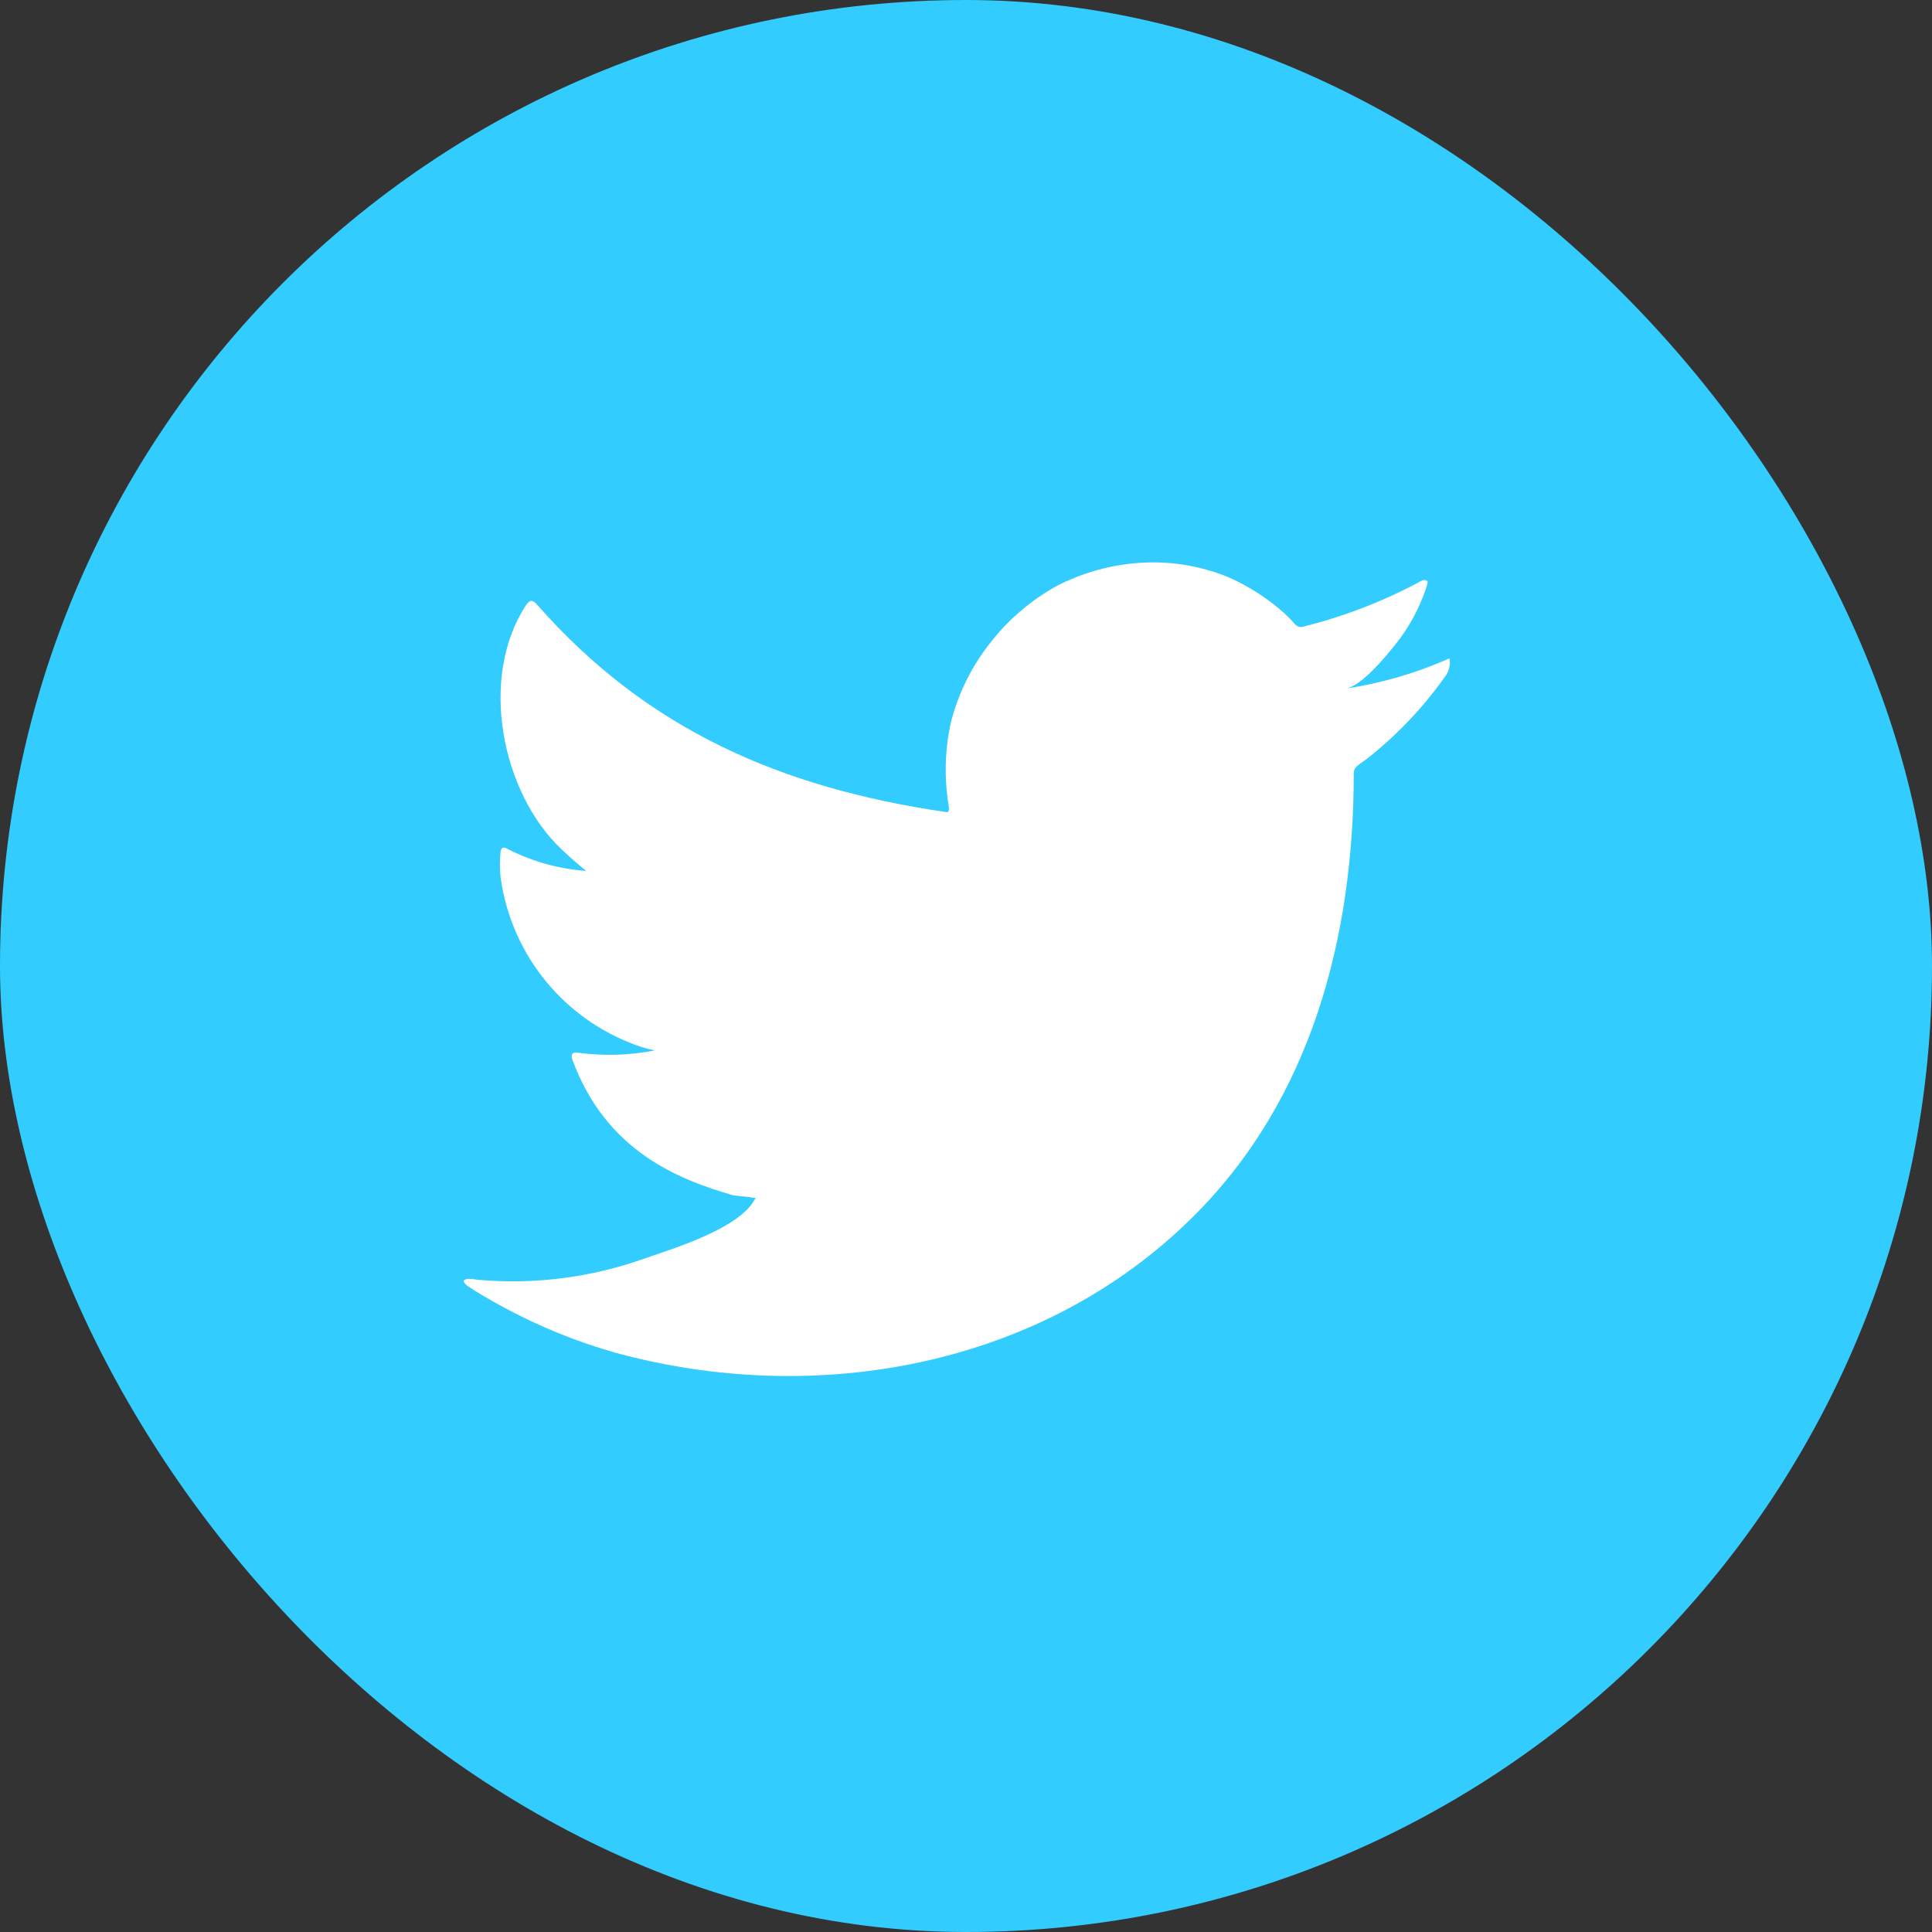 <svg width="40" height="40" viewBox="0 0 40 40" fill="none" xmlns="http://www.w3.org/2000/svg">
<rect x="0" y="0" width="40" height="40" fill="#333333" stroke="none"/>
<rect width="40" height="40" rx="20" fill="#33CCFF"/>
<path d="M29.927 13.667C29.267 13.952 28.573 14.15 27.862 14.257C28.194 14.2 28.683 13.601 28.878 13.358C29.174 12.993 29.399 12.575 29.543 12.127C29.543 12.094 29.576 12.046 29.543 12.023C29.526 12.013 29.507 12.009 29.488 12.009C29.469 12.009 29.45 12.013 29.434 12.023C28.662 12.441 27.84 12.76 26.988 12.973C26.958 12.982 26.927 12.983 26.896 12.976C26.866 12.968 26.839 12.952 26.817 12.93C26.75 12.851 26.679 12.777 26.603 12.707C26.256 12.395 25.861 12.14 25.435 11.951C24.859 11.715 24.237 11.612 23.616 11.652C23.013 11.69 22.425 11.852 21.887 12.127C21.358 12.418 20.893 12.812 20.52 13.287C20.127 13.776 19.844 14.343 19.688 14.951C19.56 15.528 19.546 16.126 19.646 16.709C19.646 16.809 19.646 16.823 19.56 16.809C16.174 16.31 13.396 15.107 11.126 12.526C11.026 12.412 10.974 12.412 10.893 12.526C9.905 14.028 10.385 16.405 11.62 17.579C11.786 17.736 11.957 17.888 12.137 18.031C11.571 17.991 11.019 17.837 10.513 17.579C10.418 17.517 10.366 17.551 10.361 17.665C10.348 17.823 10.348 17.982 10.361 18.14C10.46 18.898 10.759 19.616 11.226 20.221C11.693 20.825 12.313 21.295 13.021 21.581C13.193 21.655 13.373 21.711 13.557 21.748C13.033 21.851 12.496 21.867 11.966 21.795C11.852 21.772 11.81 21.833 11.852 21.943C12.55 23.844 14.065 24.424 15.177 24.747C15.329 24.771 15.481 24.771 15.652 24.809C15.652 24.809 15.652 24.809 15.623 24.837C15.296 25.436 13.97 25.84 13.363 26.05C12.253 26.448 11.07 26.601 9.896 26.497C9.71 26.468 9.668 26.473 9.62 26.497C9.573 26.52 9.62 26.573 9.672 26.62C9.91 26.777 10.147 26.915 10.394 27.048C11.13 27.449 11.907 27.768 12.712 27.998C16.882 29.149 21.574 28.303 24.703 25.189C27.163 22.746 28.028 19.376 28.028 16.001C28.028 15.873 28.185 15.797 28.275 15.73C28.897 15.245 29.446 14.672 29.904 14.028C29.983 13.933 30.024 13.81 30.018 13.686C30.018 13.615 30.018 13.629 29.927 13.667Z" fill="white"/>
</svg>
